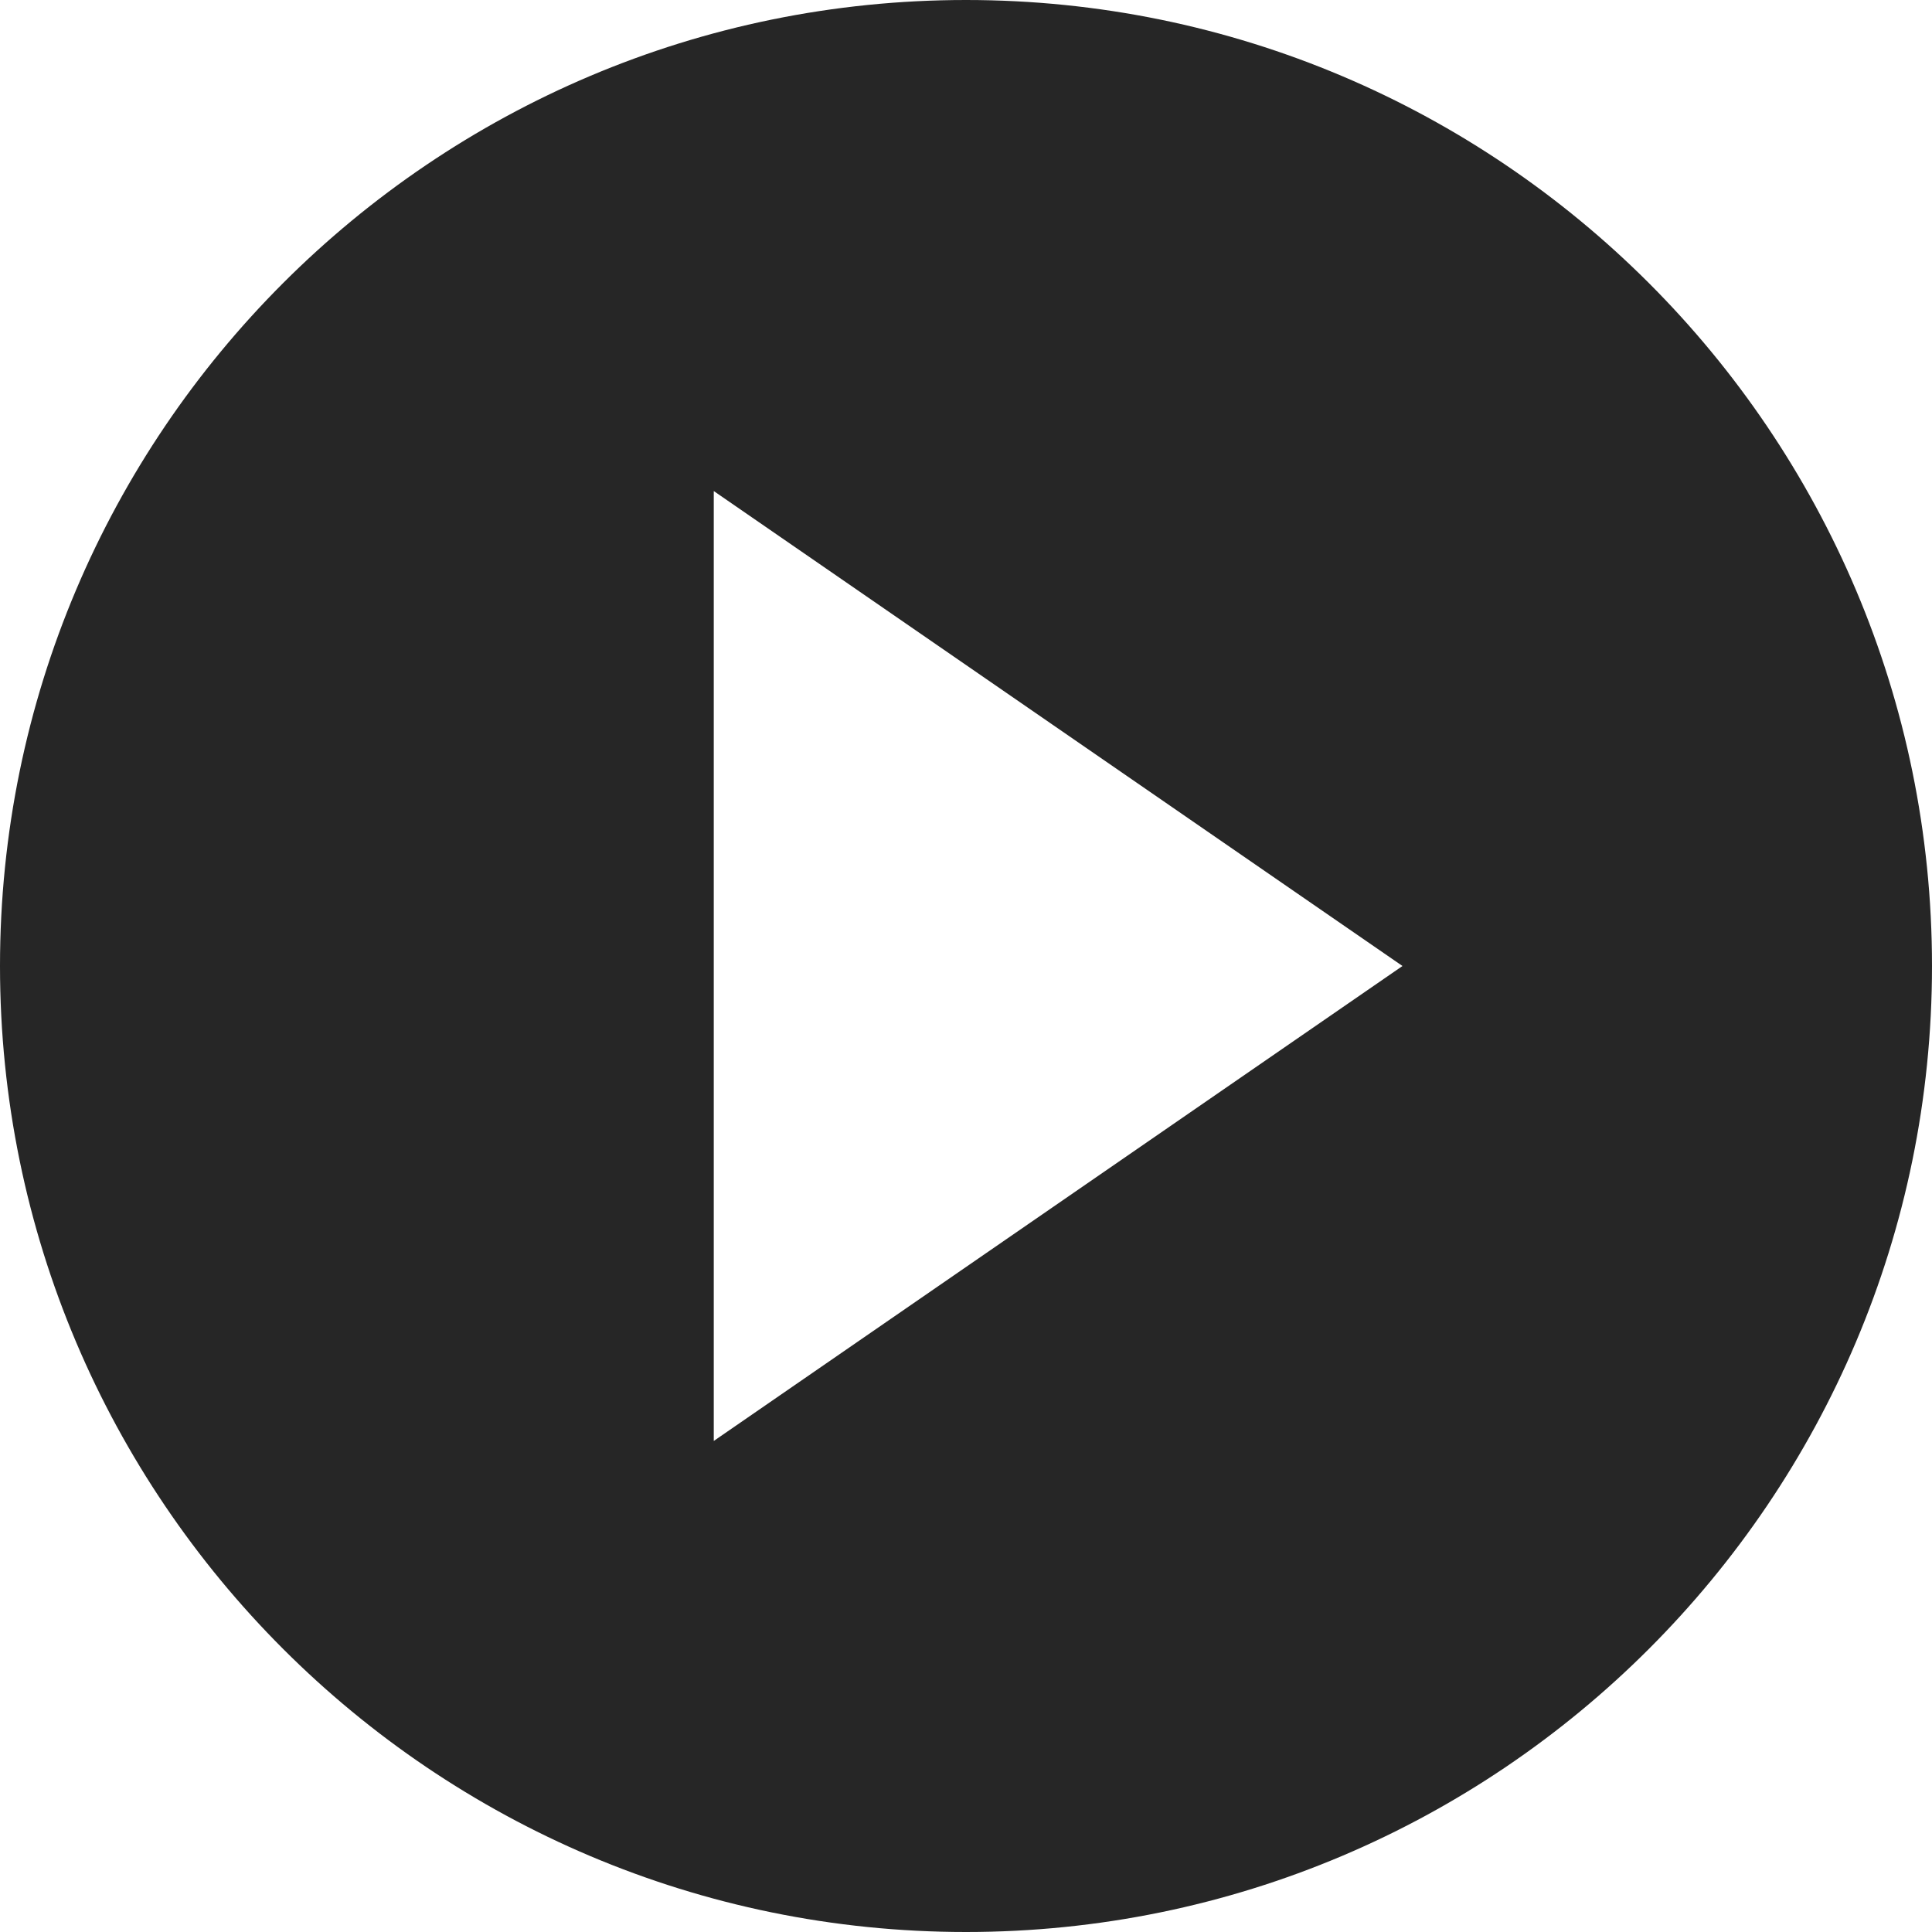 <svg id="Layer_1" xmlns="http://www.w3.org/2000/svg" viewBox="42 -42 216 216"><style>.st0{fill-opacity:0.85;}</style><title>start</title><path class="st0" d="M150-42C90.4-42 42 6.4 42 66s48.4 108 108 108 108-48.4 108-108S209.6-42 150-42zm-28.2 161.1V12.9l77 53.1-77 53.1z"/></svg>